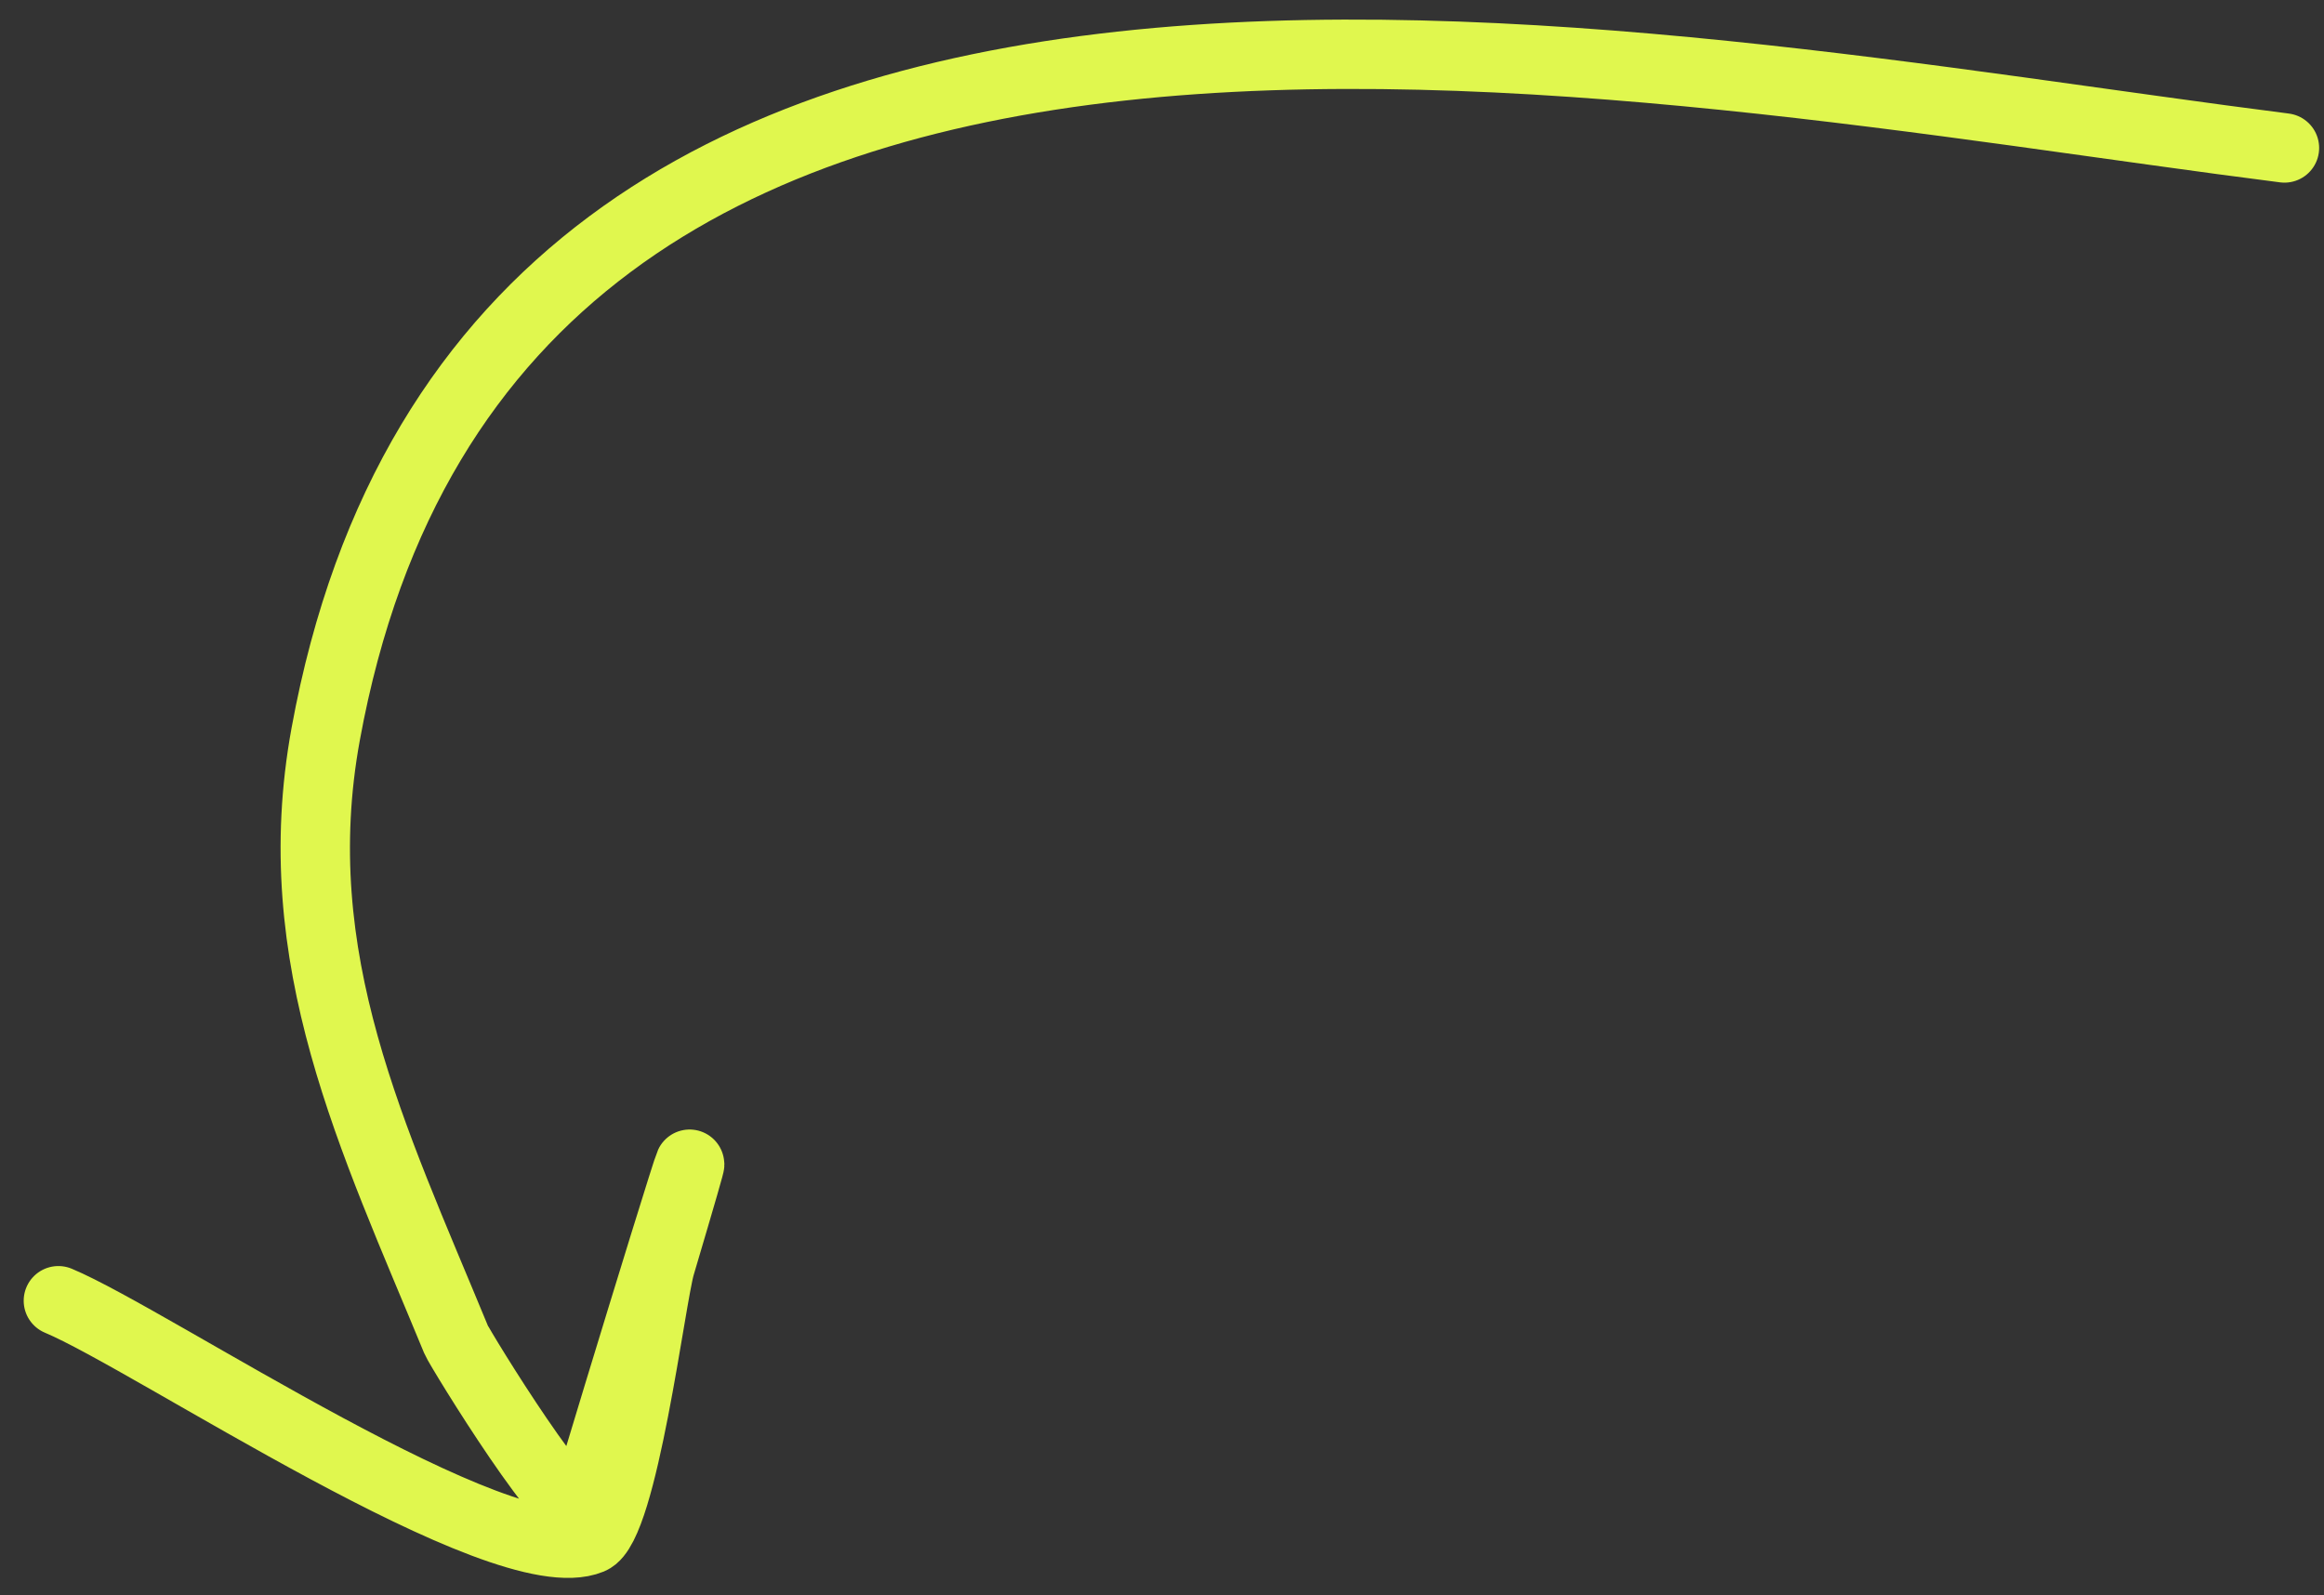 <svg width="67" height="46" viewBox="0 0 67 46" fill="none" xmlns="http://www.w3.org/2000/svg">
<rect x="0" y="0" width="67" height="46" fill="#333333" stroke="none"/>
<path d="M65.86 4.266C46.901 1.858 14.218 -5.257 9.389 21.17C8.206 27.644 10.746 32.794 13.15 38.627C13.254 38.879 16.592 44.329 16.84 43.474C17.505 41.183 21.629 27.746 19.038 36.484C18.764 37.408 17.962 44.002 17.028 44.387C14.485 45.435 4.372 38.629 1.683 37.504" stroke="#E0F74E" stroke-width="2" stroke-linecap="round"/>
</svg>
